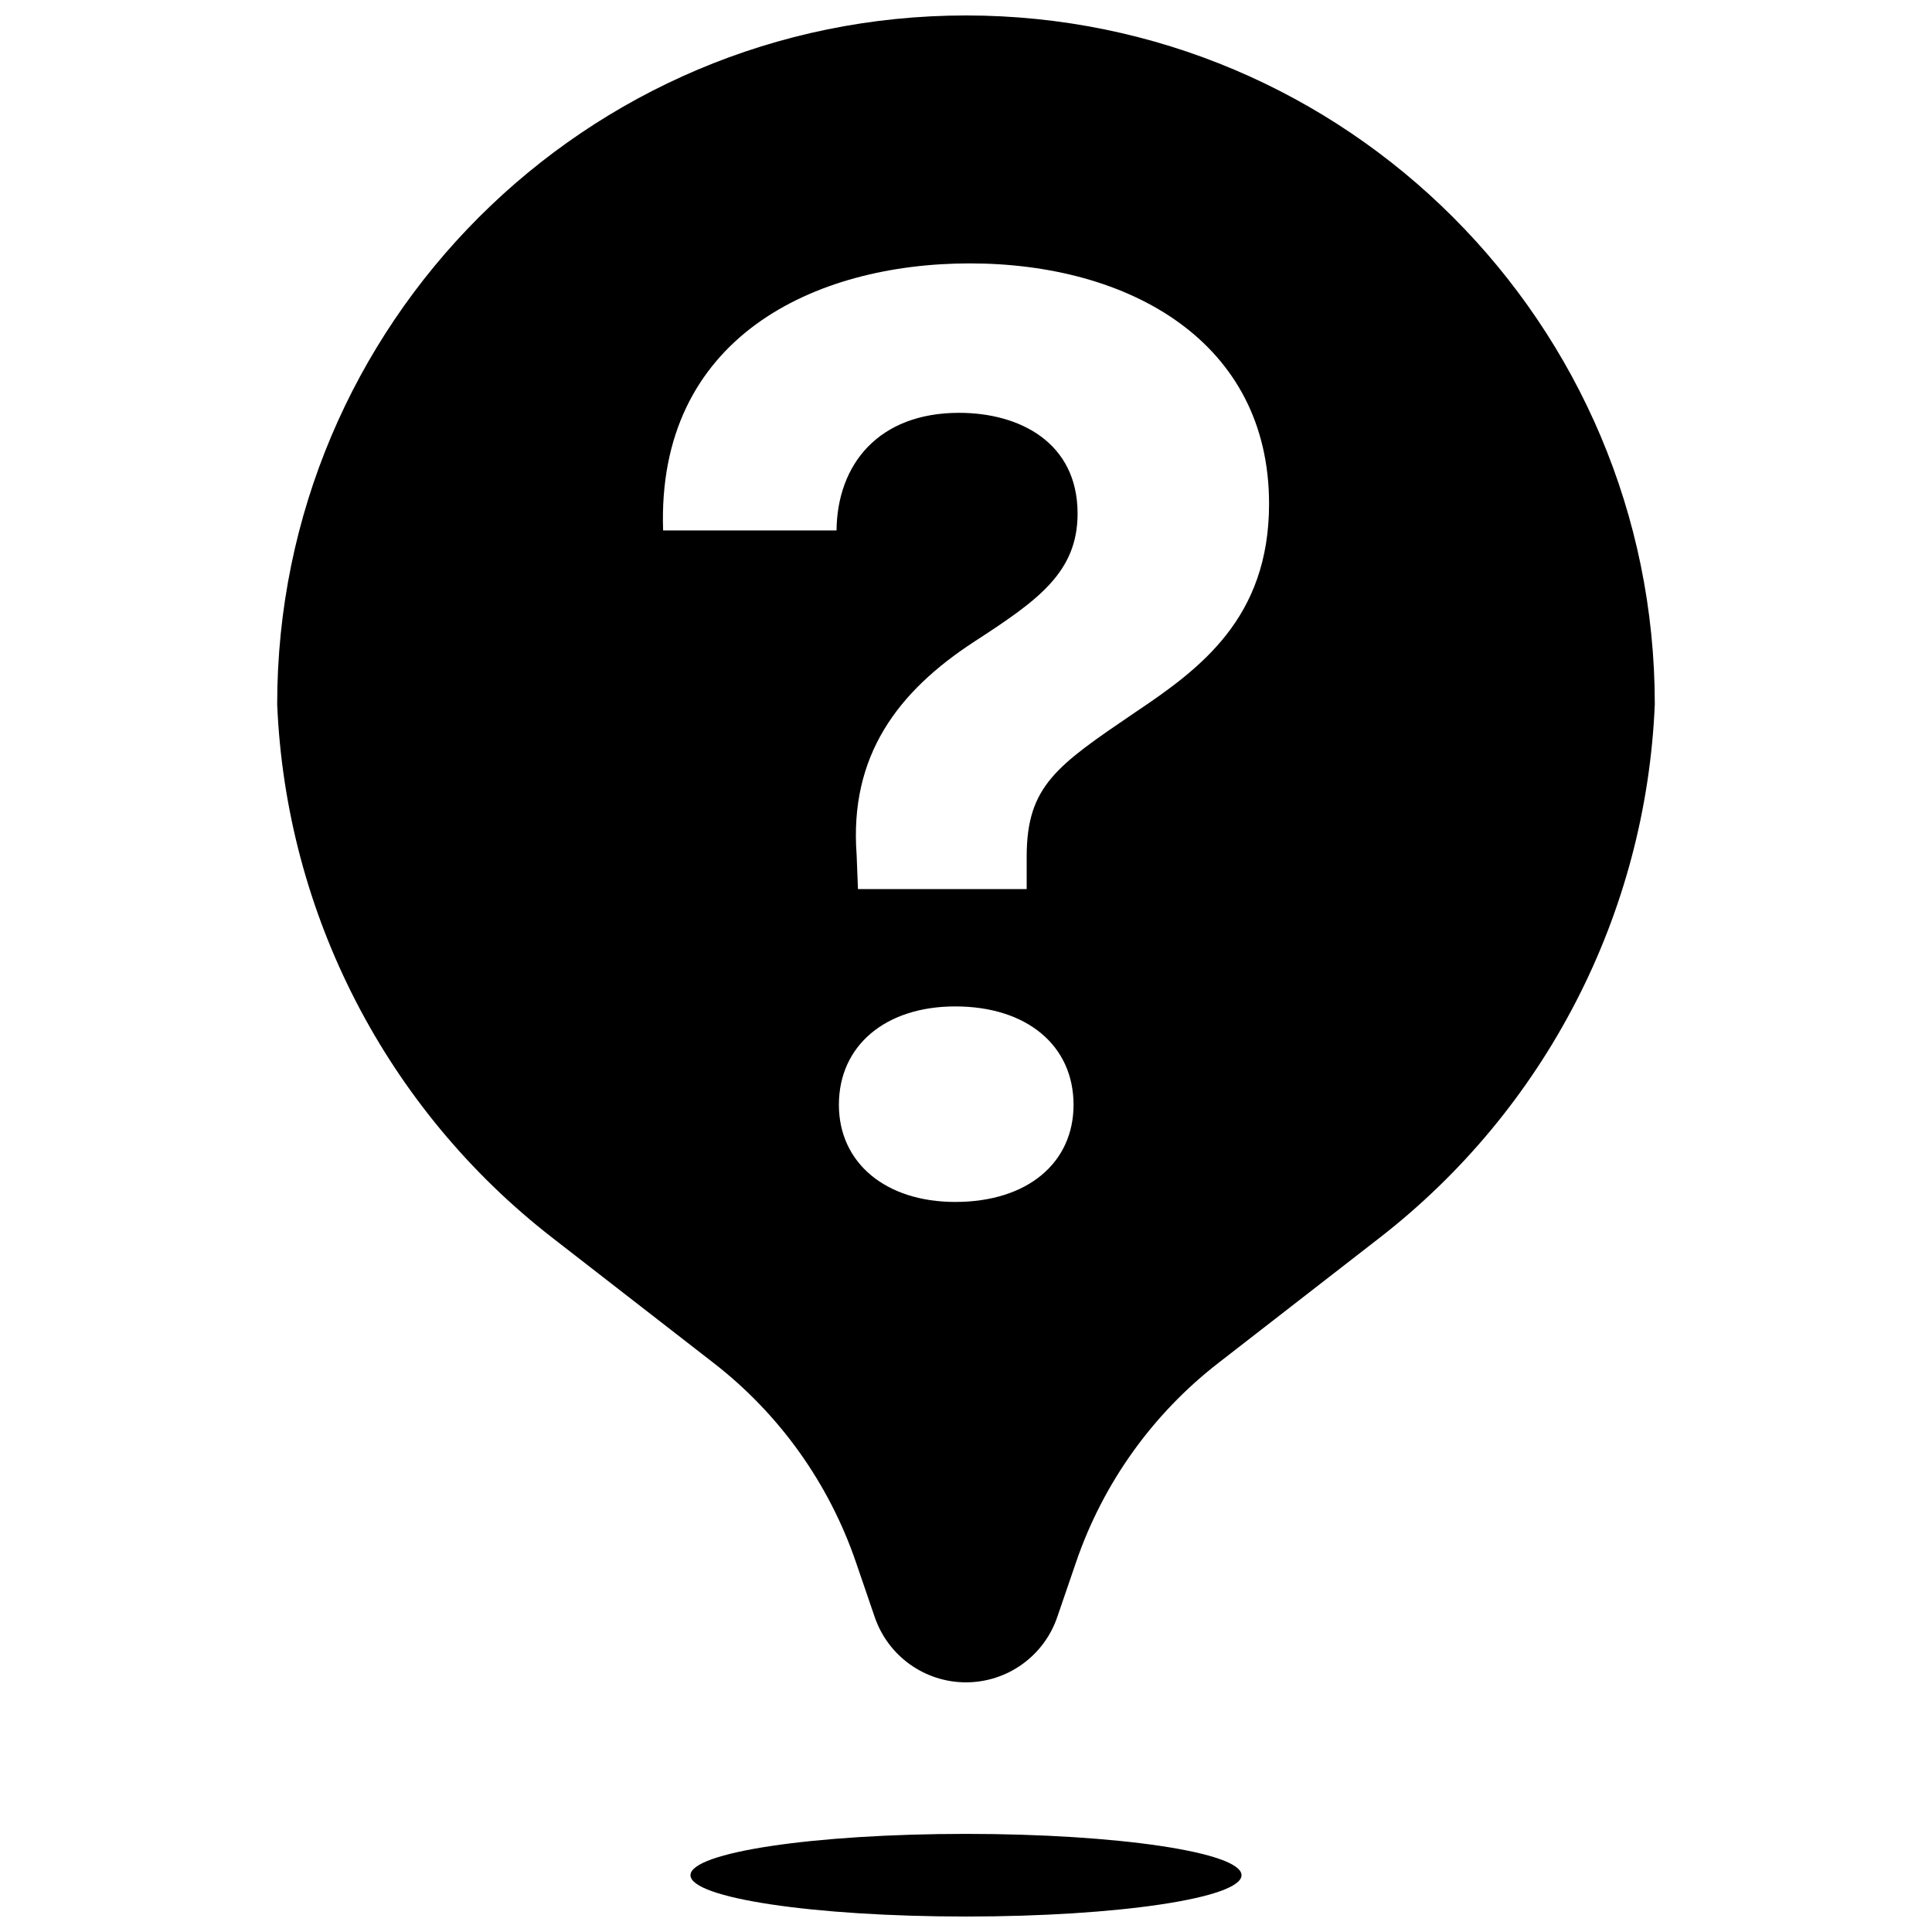 <?xml version="1.0" encoding="UTF-8"?>
<!-- Uploaded to: SVG Find, www.svgrepo.com, Generator: SVG Find Mixer Tools -->
<svg width="800px" height="800px" version="1.1" viewBox="144 144 512 512" xmlns="http://www.w3.org/2000/svg">
 <defs>
  <clipPath id="a">
   <path d="m217 148.09h366v503.81h-366z"/>
  </clipPath>
 </defs>
 <g clip-path="url(#a)">
  <path d="m400 651.9c-40.328 0-73.016-4.902-73.016-10.953 0-6.047 32.688-10.949 73.016-10.949 40.324 0 73.016 4.902 73.016 10.949 0 6.051-32.691 10.953-73.016 10.953zm-29.207-94.008c-7.148-20.84-20.223-39.141-37.629-52.652l-42.781-33.215c-43.934-34.102-70.609-85.828-72.926-141.39 0-100.81 81.727-182.54 182.54-182.54 100.81 0 182.54 81.727 182.54 182.54-2.316 55.566-28.992 107.29-72.922 141.39l-42.785 33.215c-17.402 13.512-30.48 31.812-37.629 52.652l-5.031 14.68c-3.539 10.328-13.254 17.266-24.172 17.266-10.922 0-20.633-6.938-24.176-17.266zm-4.477-121.11c0 15.383 12.367 25.746 30.836 25.746 19.148 0 31.348-10.363 31.348-25.746 0-15.707-12.371-26.07-31.348-26.07-18.469 0-30.836 10.363-30.836 26.07zm-46.582-152.21h45.957c0.176-17.562 11.18-31.168 32.473-31.168 16.145 0 31.406 7.922 31.406 26.691 0 15.668-10.648 23.07-27.328 33.918-20.402 13.262-33.18 30.309-31.227 56.48l0.355 9.125h44.711v-8.609c0-18.77 7.988-24.105 28.746-38.227 17.211-11.535 35.488-24.965 35.488-55.273 0-42.871-36.906-63.707-79.316-63.707-41.164 0-83.039 19.629-81.266 70.77z"/>
 </g>
</svg>